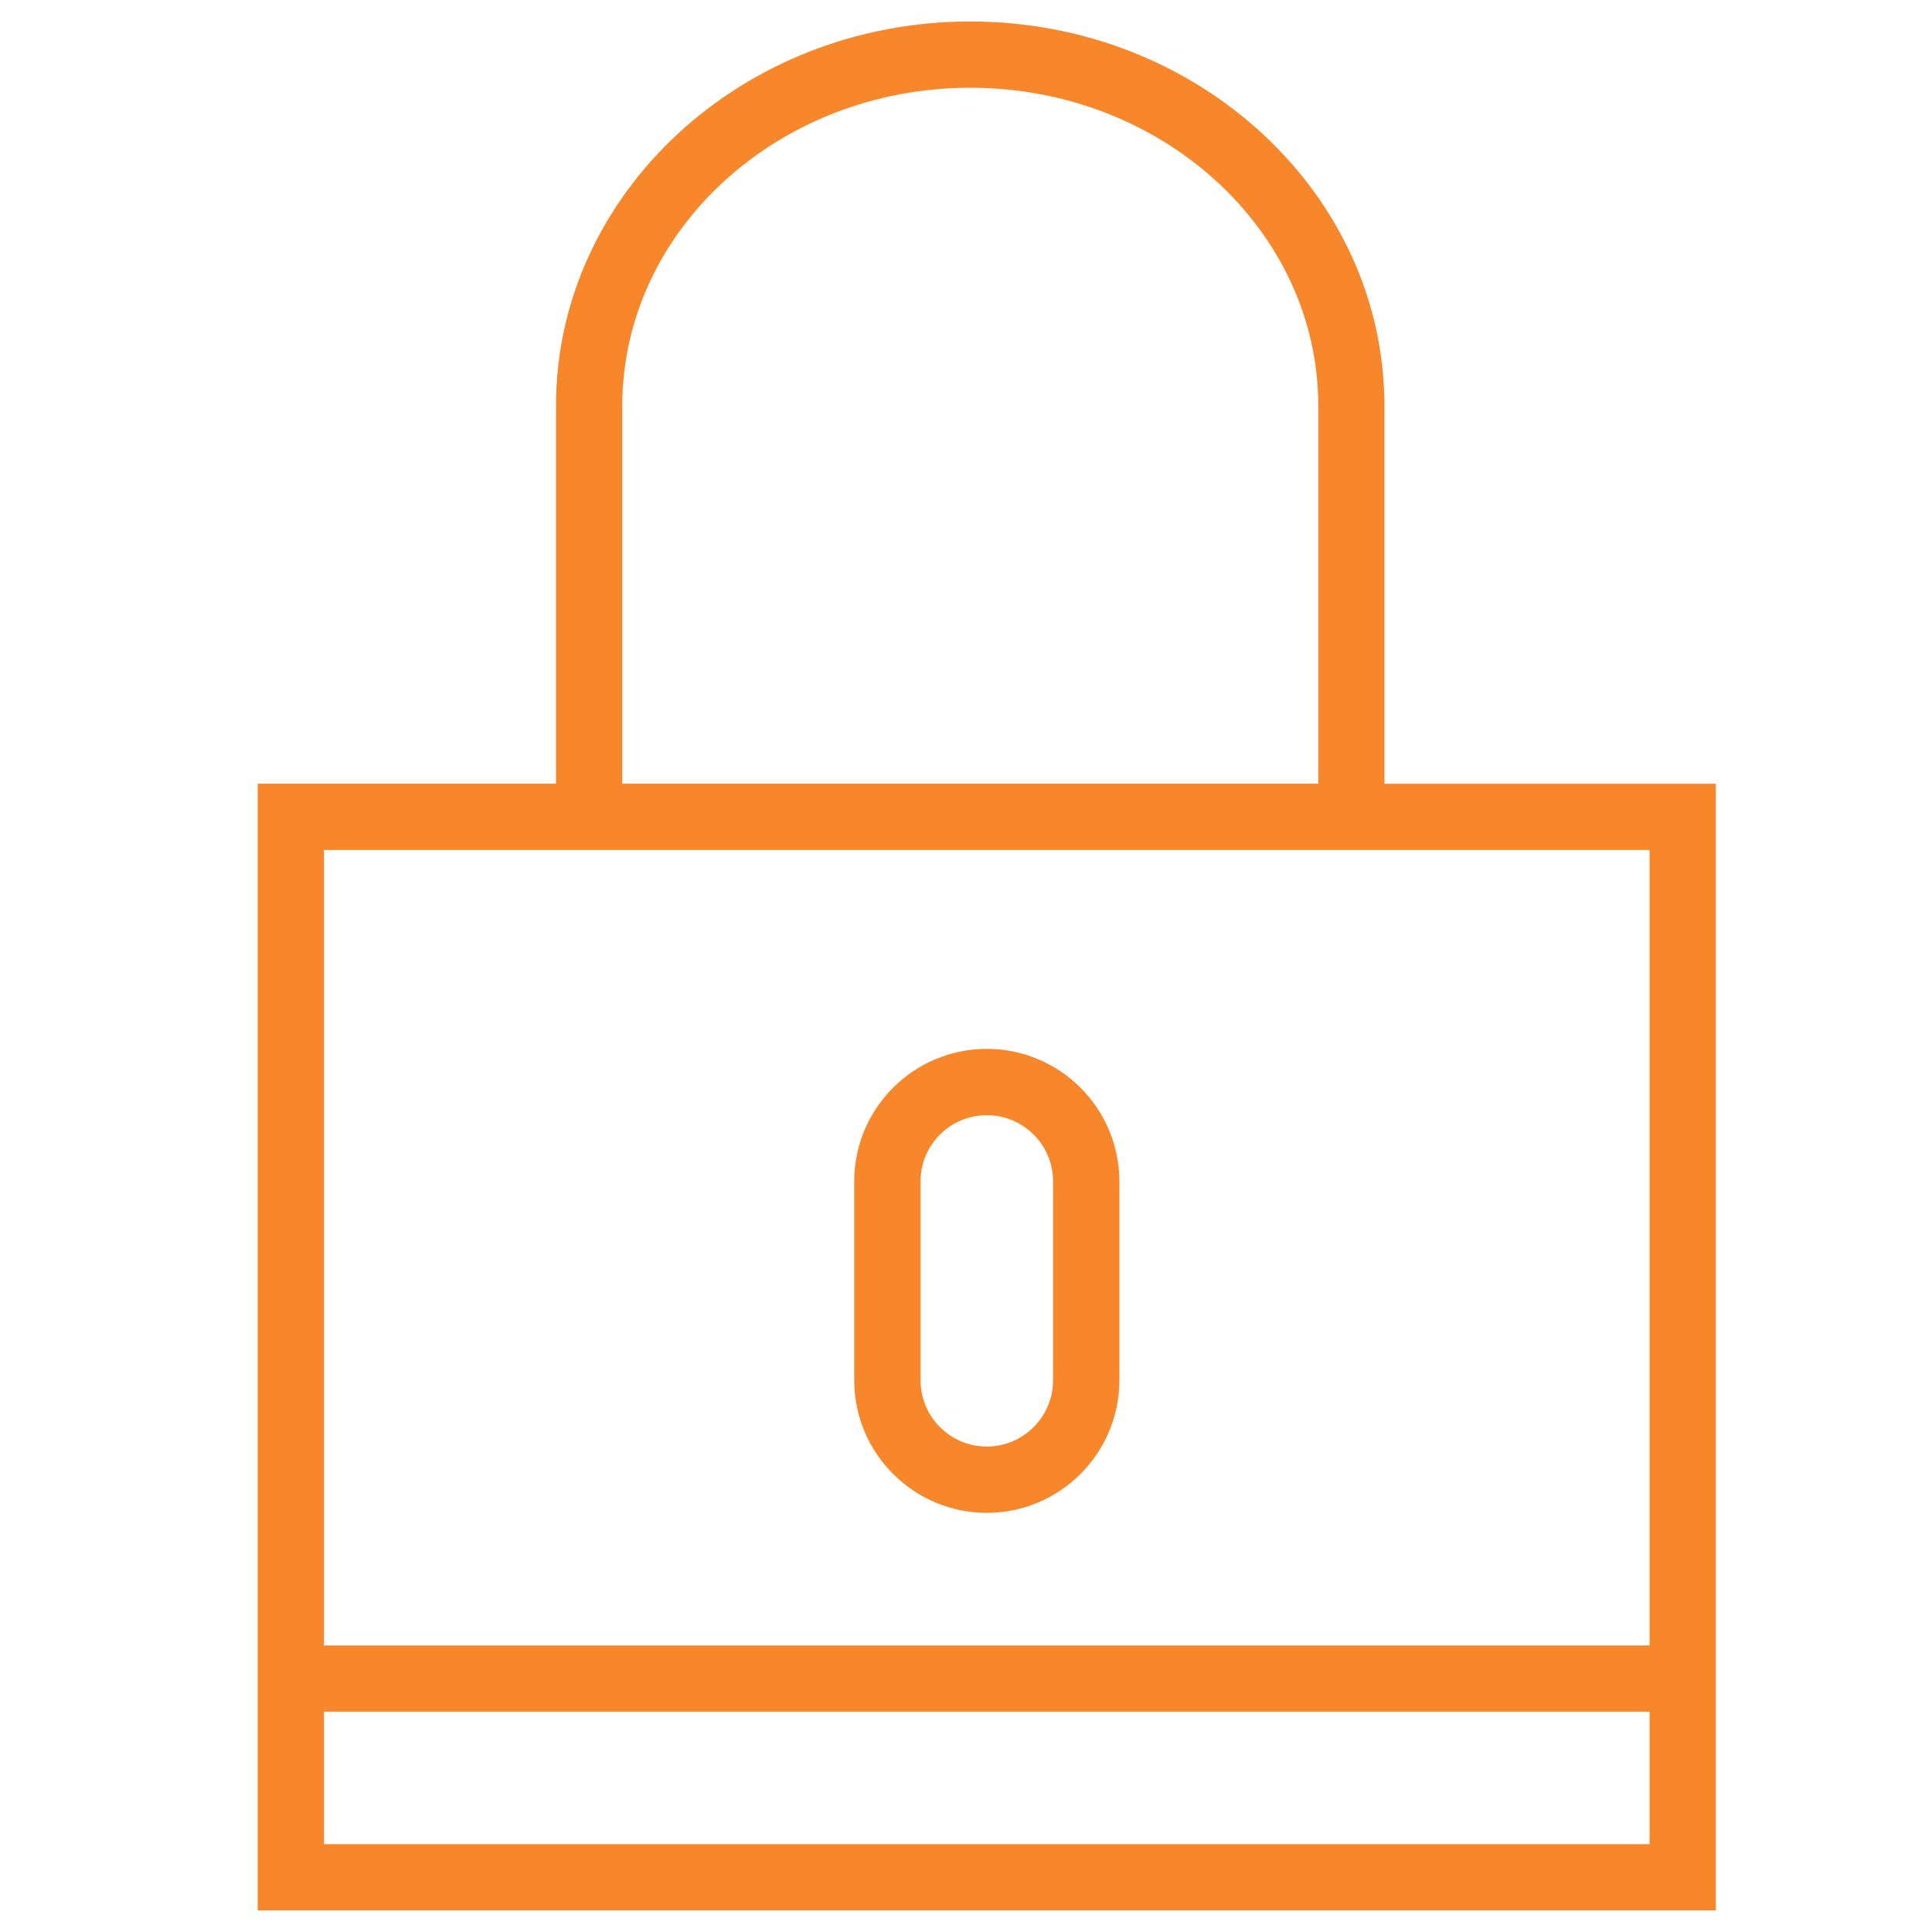 <?xml version="1.0" encoding="utf-8"?>
<!-- Generator: Adobe Illustrator 15.0.0, SVG Export Plug-In . SVG Version: 6.00 Build 0)  -->
<!DOCTYPE svg PUBLIC "-//W3C//DTD SVG 1.1//EN" "http://www.w3.org/Graphics/SVG/1.1/DTD/svg11.dtd">
<svg version="1.1" id="Layer_1" xmlns="http://www.w3.org/2000/svg" xmlns:xlink="http://www.w3.org/1999/xlink" x="0px" y="0px"
	 width="36px" height="36px" viewBox="0 0 36 36" enable-background="new 0 0 36 36" xml:space="preserve">
<g>
	<path fill="#F7872A" d="M25.797,14.604V7.564c0-3.95-3.462-7.164-7.718-7.164c-4.257,0-7.719,3.213-7.719,7.164v7.039H4.802V30.66
		v4.938h27.17V30.66V14.604H25.797z M11.595,7.564c0-3.269,2.909-5.929,6.484-5.929c3.576,0,6.485,2.66,6.485,5.929v7.039H11.595
		V7.564z M30.737,34.363H6.036v-2.468h24.701V34.363z M6.036,30.66V15.838h4.324h15.437h4.94V30.66H6.036z"/>
	<path fill="#F7872A" d="M18.388,19.544c-1.362,0-2.471,1.107-2.471,2.469v3.706c0,1.361,1.108,2.471,2.471,2.471
		c1.361,0,2.47-1.109,2.47-2.471v-3.706C20.857,20.651,19.749,19.544,18.388,19.544z M19.622,25.719
		c0,0.681-0.554,1.235-1.234,1.235c-0.682,0-1.235-0.555-1.235-1.235v-3.706c0-0.681,0.554-1.233,1.235-1.233
		c0.681,0,1.234,0.553,1.234,1.233V25.719z"/>
</g>
</svg>
